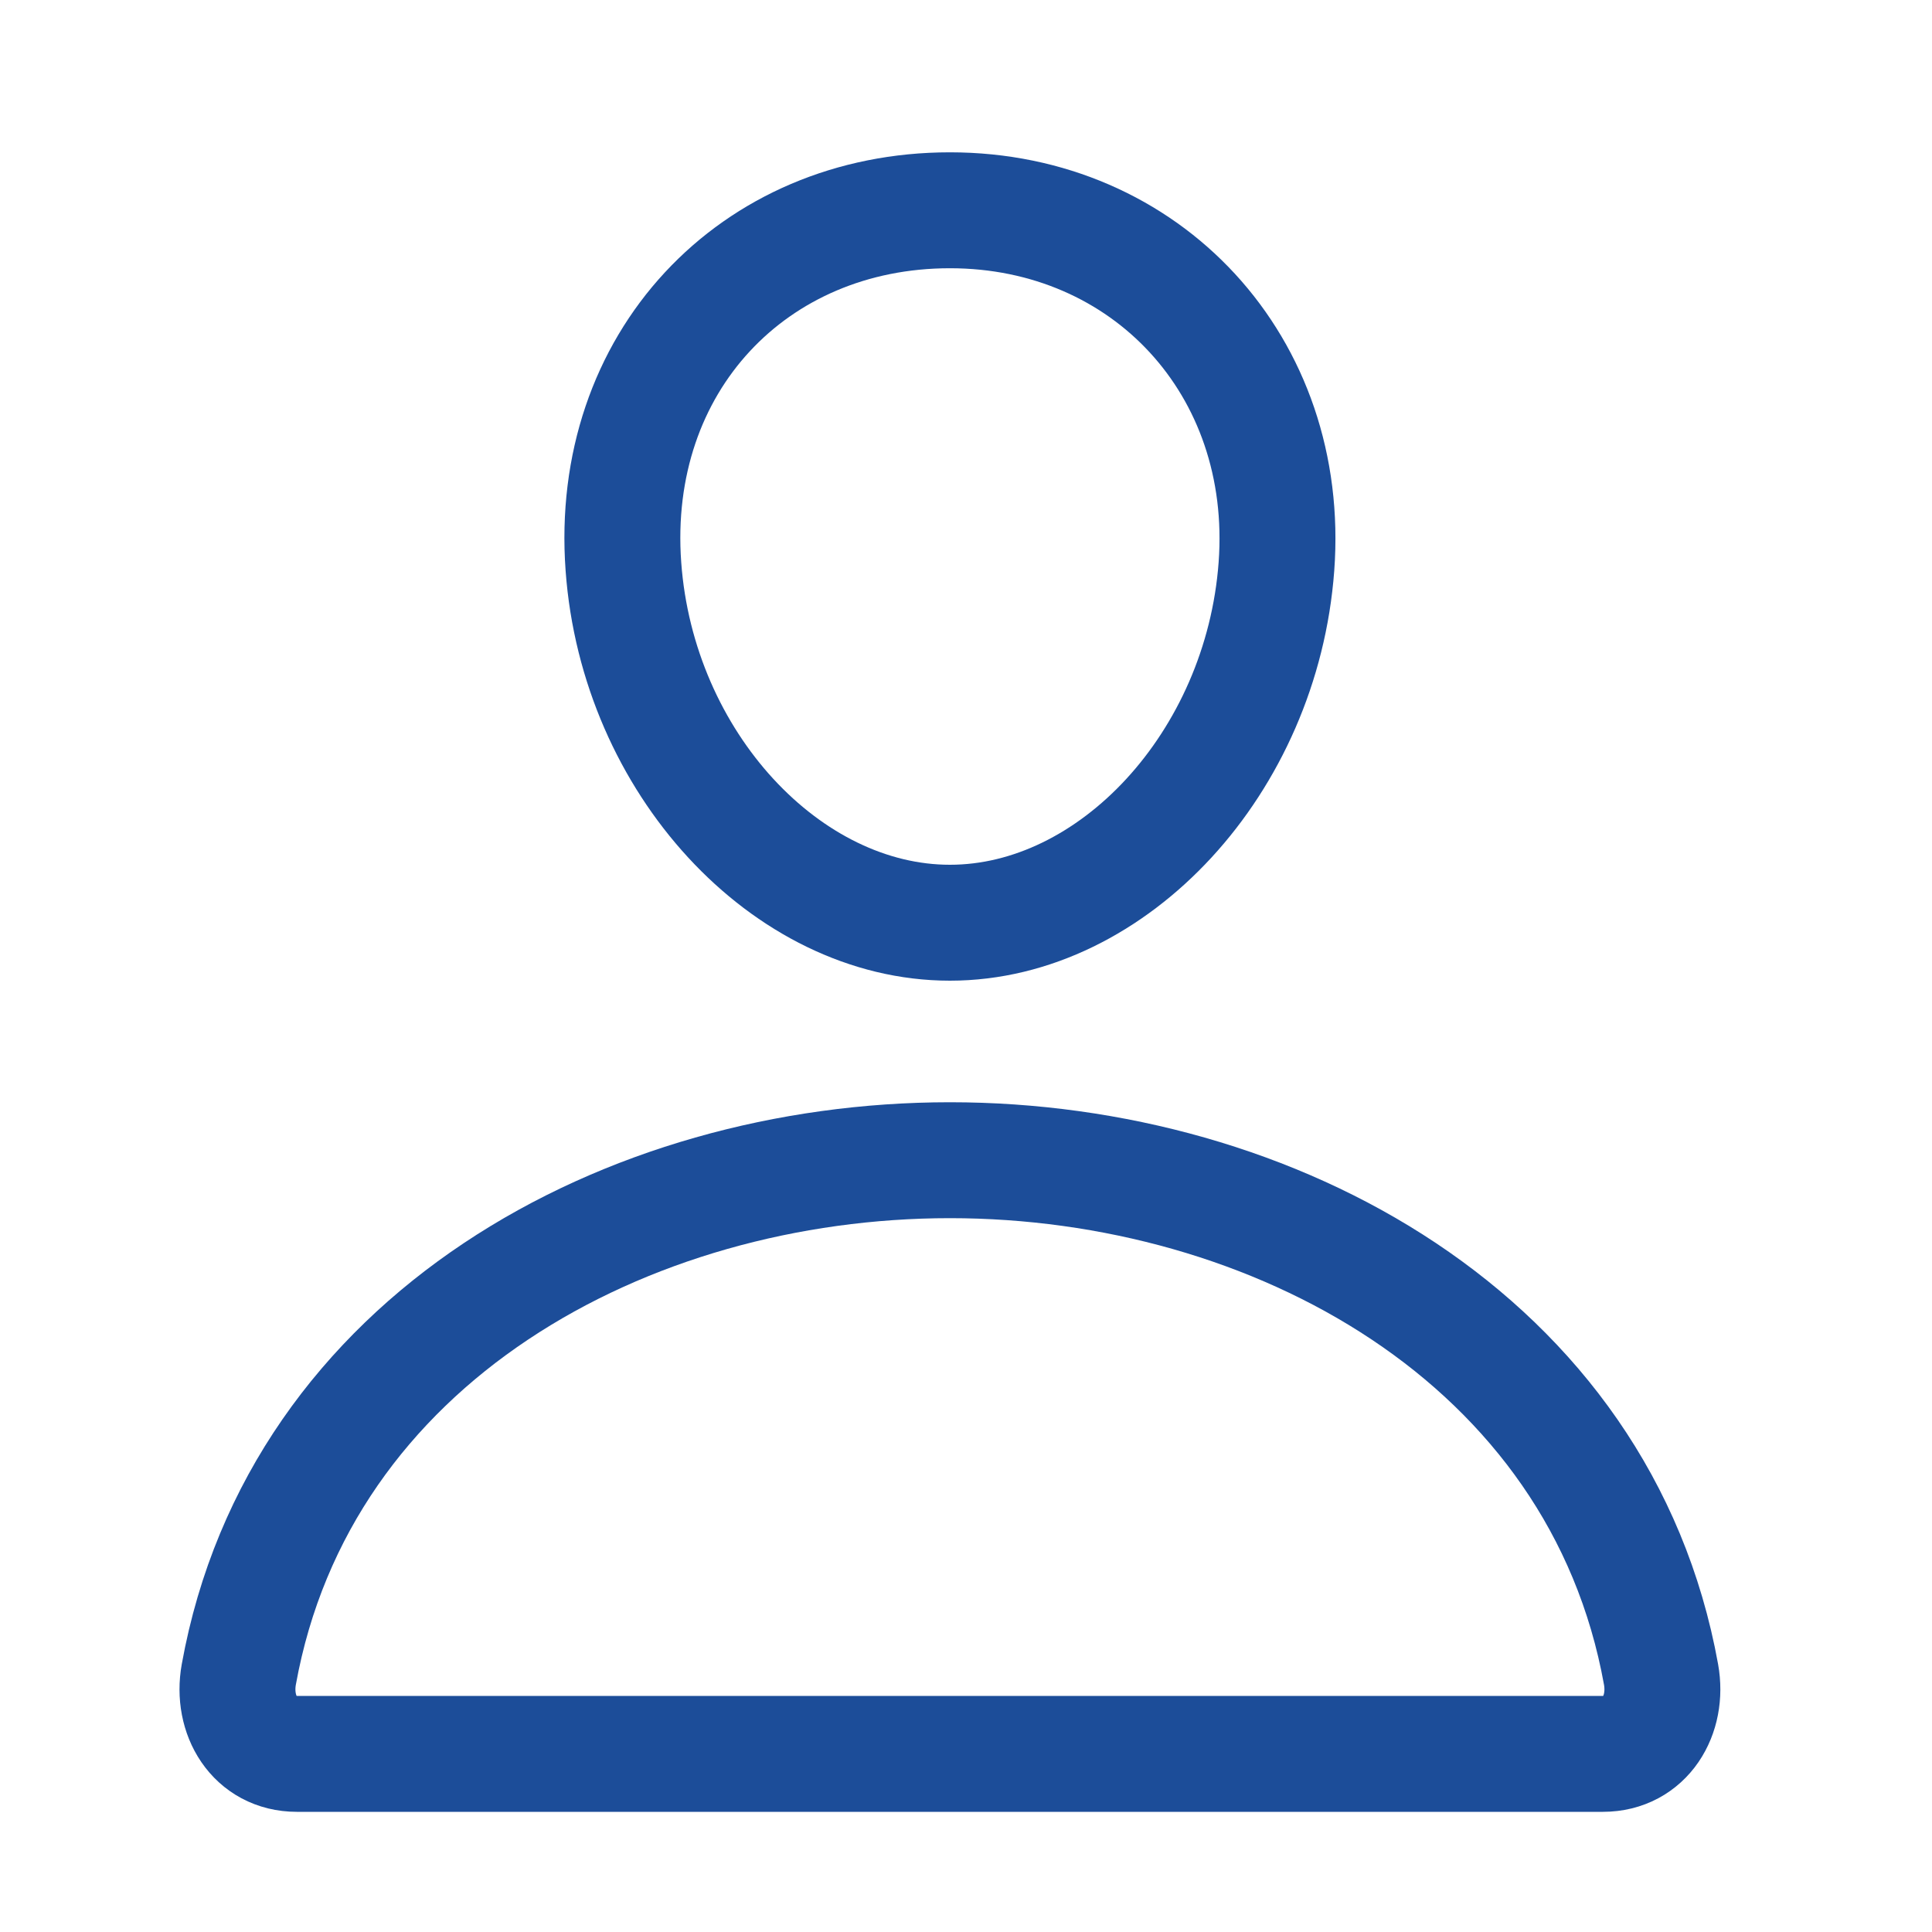 <svg width="25" height="25" viewBox="0 0 25 25" fill="none" xmlns="http://www.w3.org/2000/svg">
<path d="M16.517 7.331C16.329 9.869 14.404 11.94 12.292 11.94C10.179 11.94 8.251 9.87 8.067 7.331C7.874 4.69 9.747 2.721 12.292 2.721C14.836 2.721 16.709 4.738 16.517 7.331Z" stroke="#1C4D99" stroke-width="1.5" stroke-linecap="round" stroke-linejoin="round"/>
<path d="M12.292 15.013C8.114 15.013 3.875 17.318 3.09 21.668C2.996 22.192 3.292 22.695 3.841 22.695H20.742C21.291 22.695 21.588 22.192 21.494 21.668C20.709 17.318 16.469 15.013 12.292 15.013Z" stroke="#1C4D99" stroke-width="1.5" stroke-miterlimit="10"/>
</svg>
